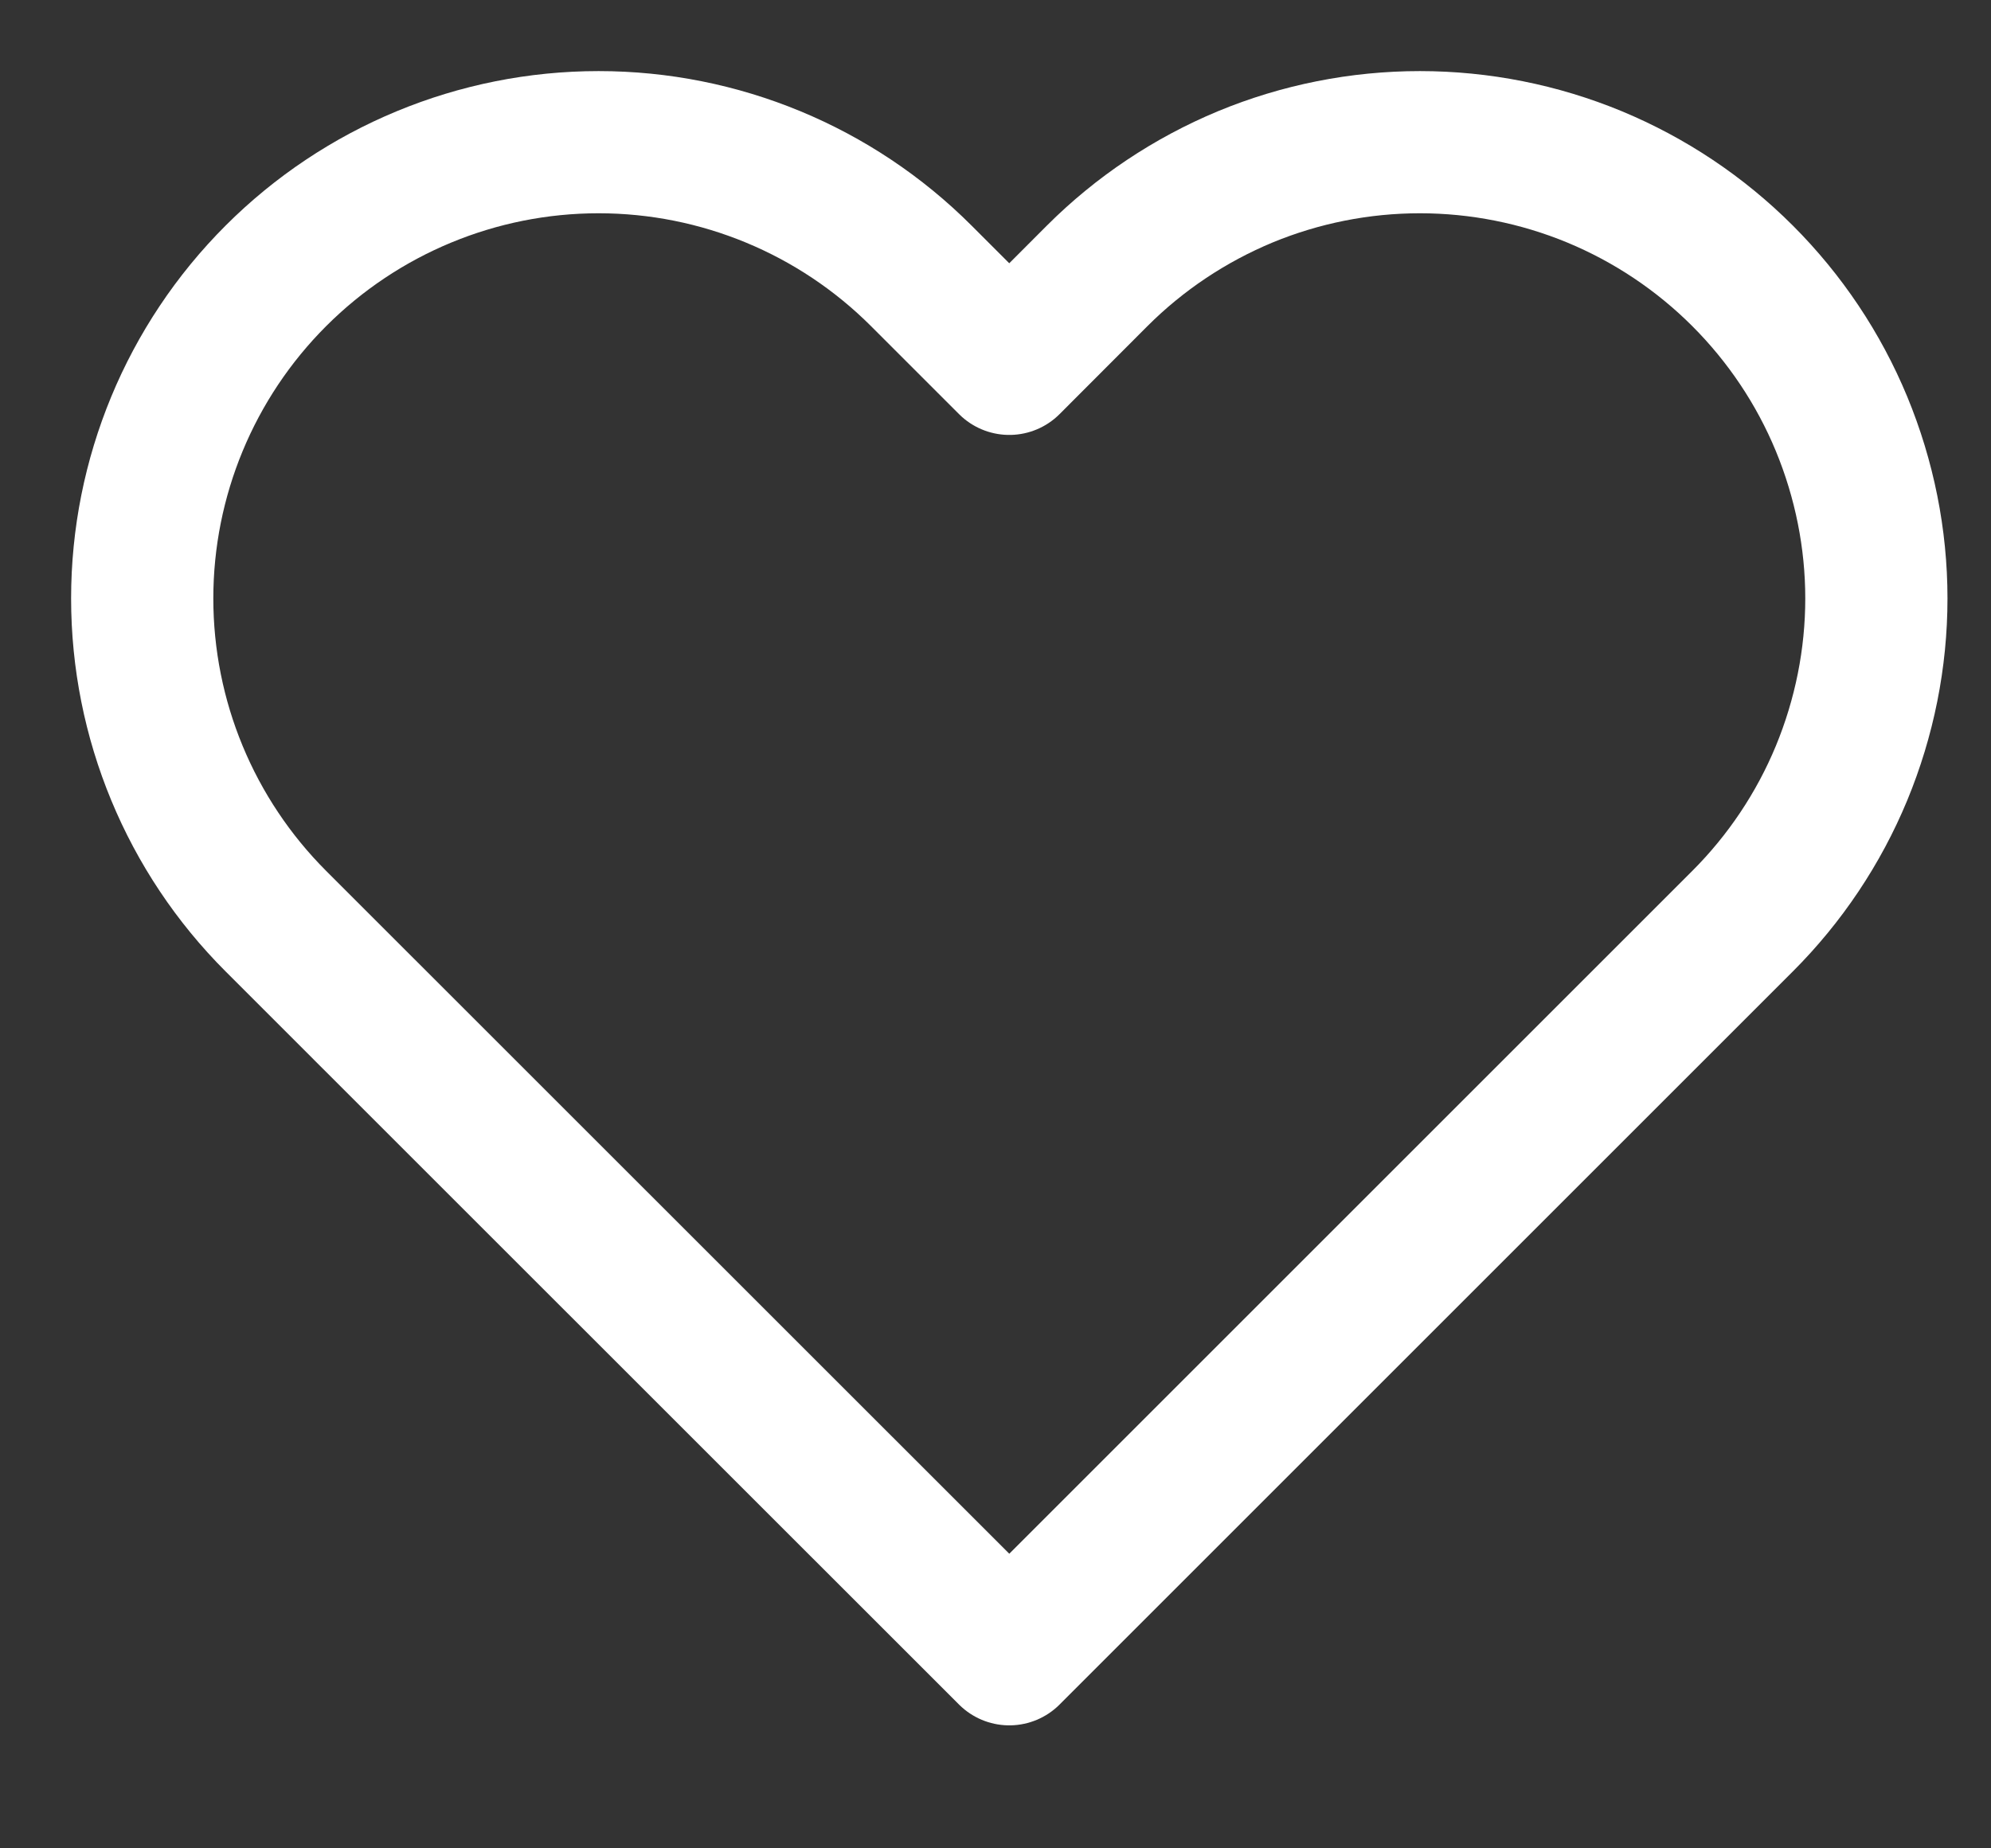 <svg
	width="14"
	height="13"
	viewBox="0 0 14 13"
	fill="none"
	xmlns="http://www.w3.org/2000/svg"
>
	<rect x="0" y="0" width="14" height="13" fill="#333333" stroke="none"/>
	<path
		d="M12.253 1.94C11.955 1.642 11.602 1.406 11.212 1.244C10.823 1.083 10.405 1 9.984 1C9.563 1 9.145 1.083 8.756 1.244C8.367 1.406 8.013 1.642 7.715 1.94L7.097 2.559L6.478 1.94C5.876 1.338 5.06 1 4.209 1C3.358 1 2.542 1.338 1.94 1.94C1.338 2.542 1 3.358 1 4.209C1 5.061 1.338 5.877 1.94 6.479L2.558 7.097L7.097 11.635L11.635 7.097L12.253 6.479C12.551 6.181 12.788 5.827 12.949 5.438C13.11 5.048 13.194 4.631 13.194 4.209C13.194 3.788 13.11 3.371 12.949 2.981C12.788 2.592 12.551 2.238 12.253 1.94Z"
		stroke="white"
		stroke-linecap="round"
		stroke-linejoin="round"
	/>
</svg>
